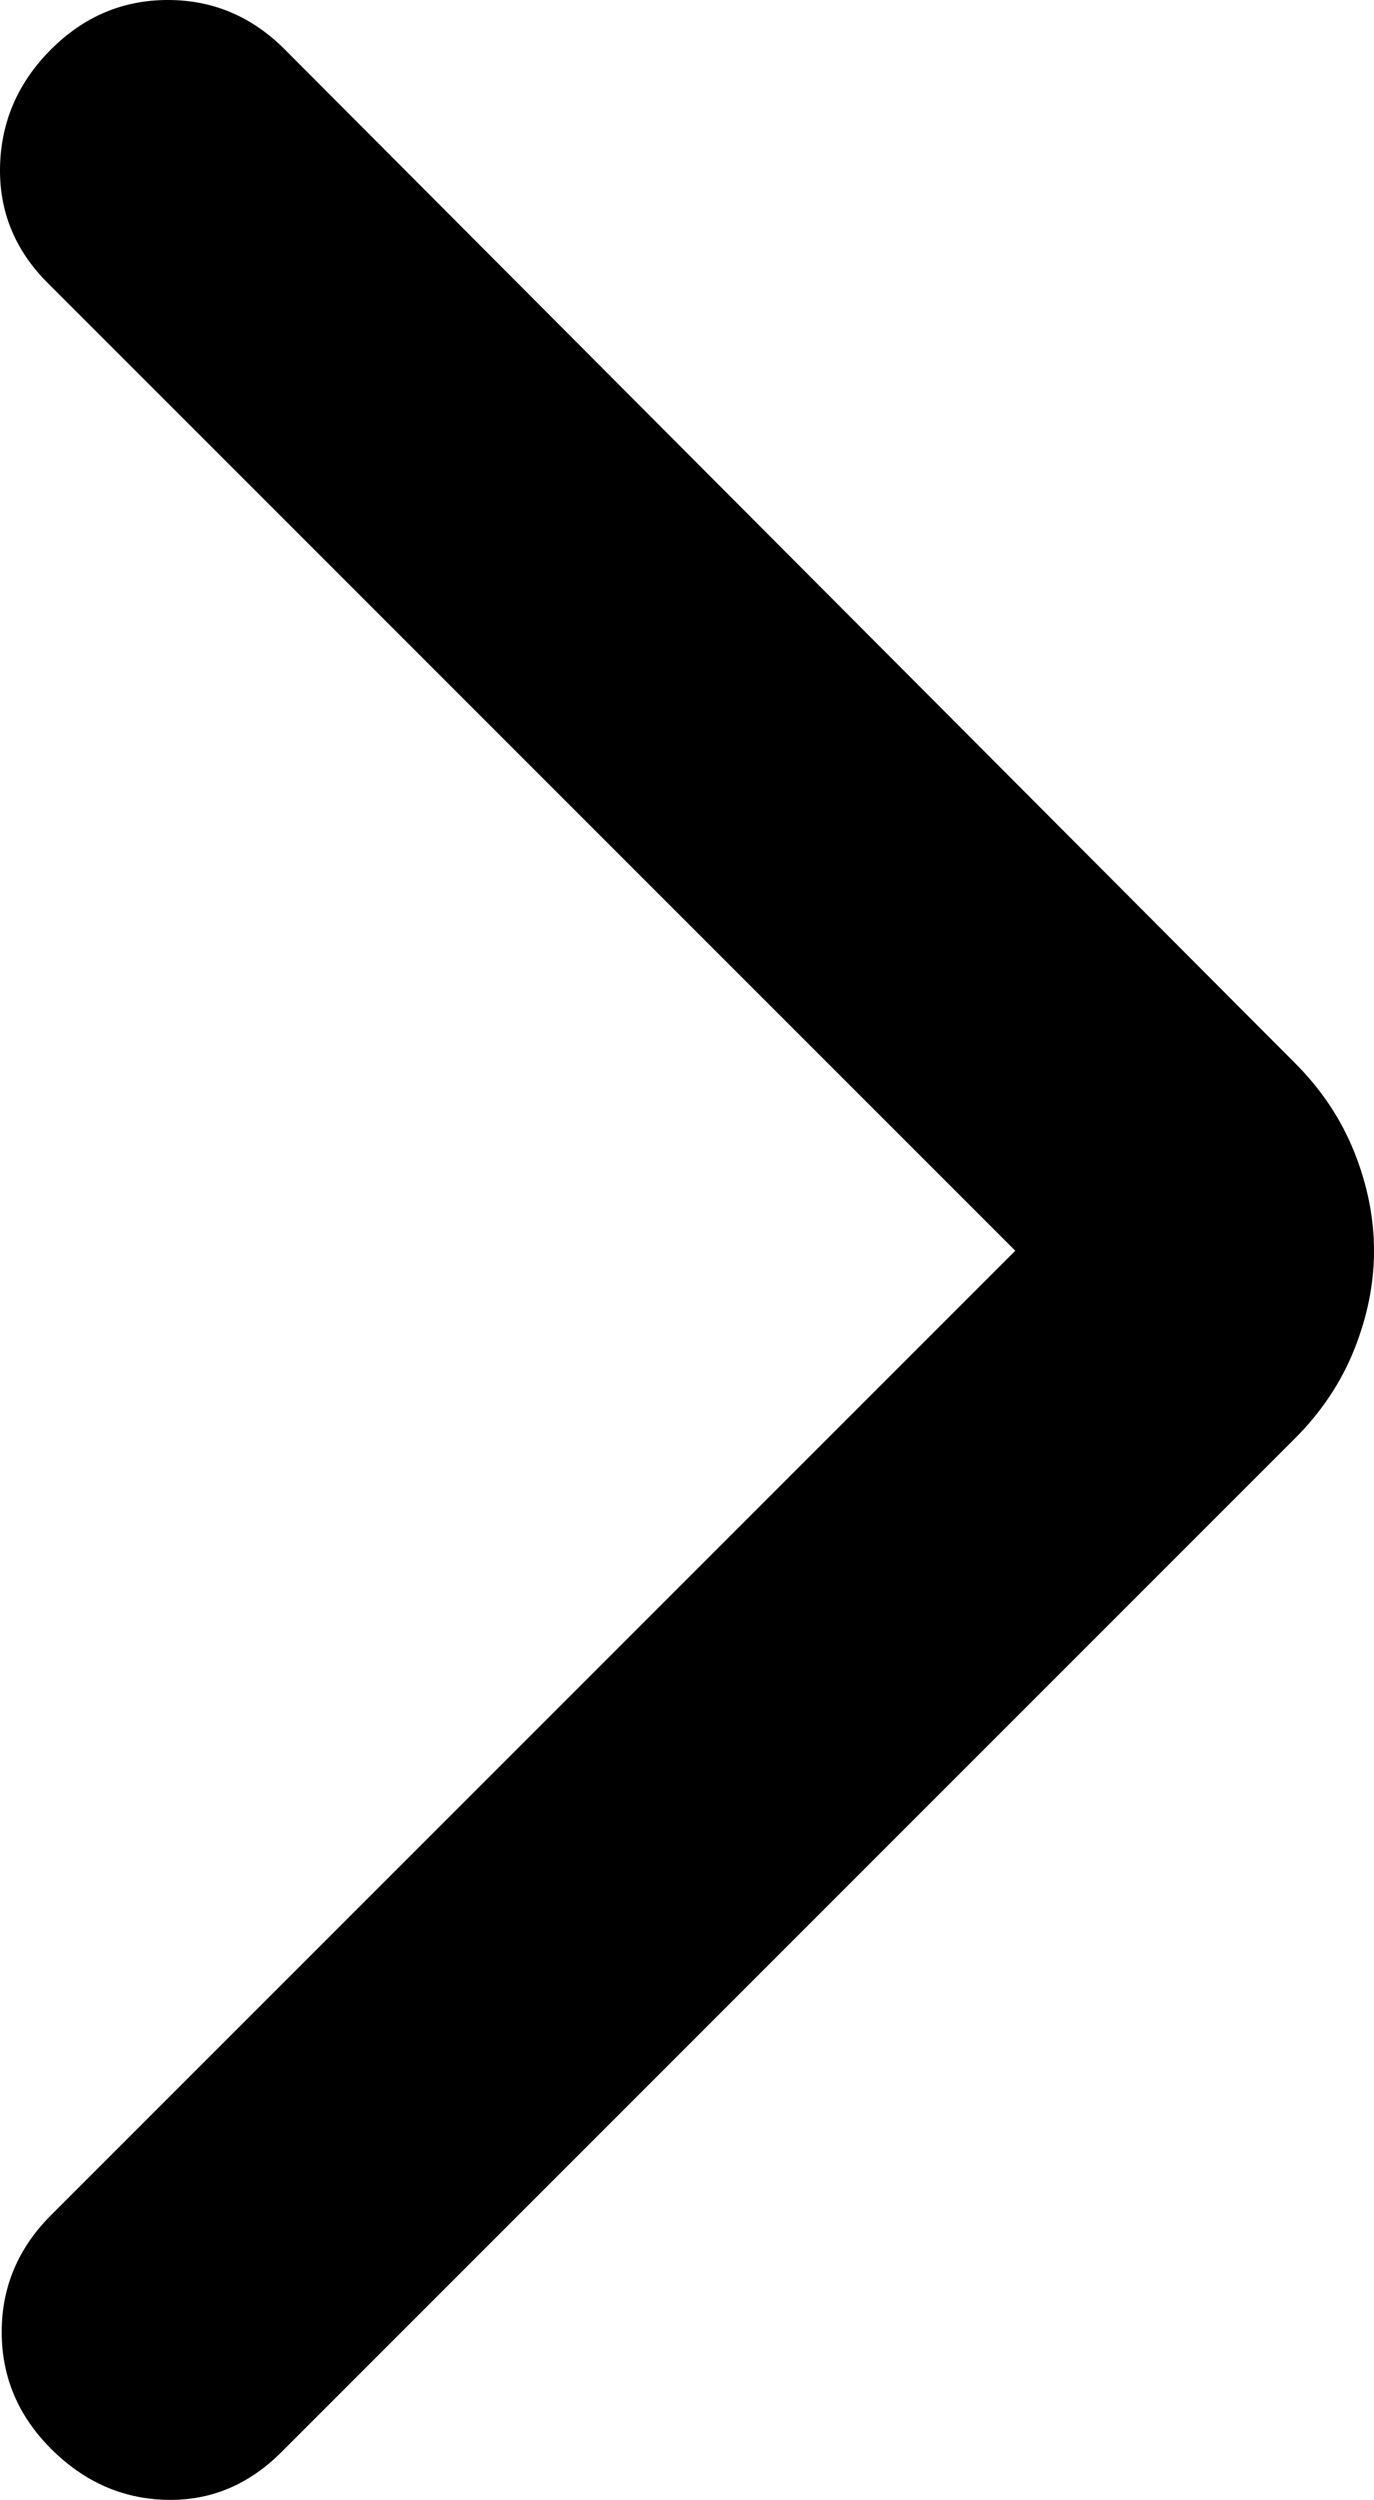 <?xml version="1.0" encoding="UTF-8" standalone="no"?>
<svg height="18.988" viewBox="0 -960 417.516 759.516" width="10.438" fill="#000000" version="1.1" id="svg1" xmlns="http://www.w3.org/2000/svg" xmlns:svg="http://www.w3.org/2000/svg">
  <defs id="defs1"/>
  <path d="M 308.516,-580 14.516,-874 q -15,-15 -14.5,-35.5 0.5,-20.5 15.5,-35.5 15,-15 35.5,-15 20.5,0 35.5,15 l 307,308 q 12,12 18,27 6,15 6,30 0,15 -6,30 -6,15 -18,27 L 85.516,-215 q -15,15 -35,14.5 -20,-0.5 -35,-15.5 -15,-15 -15,-35.5 0,-20.5 15,-35.5 z" id="path1"/>
</svg>